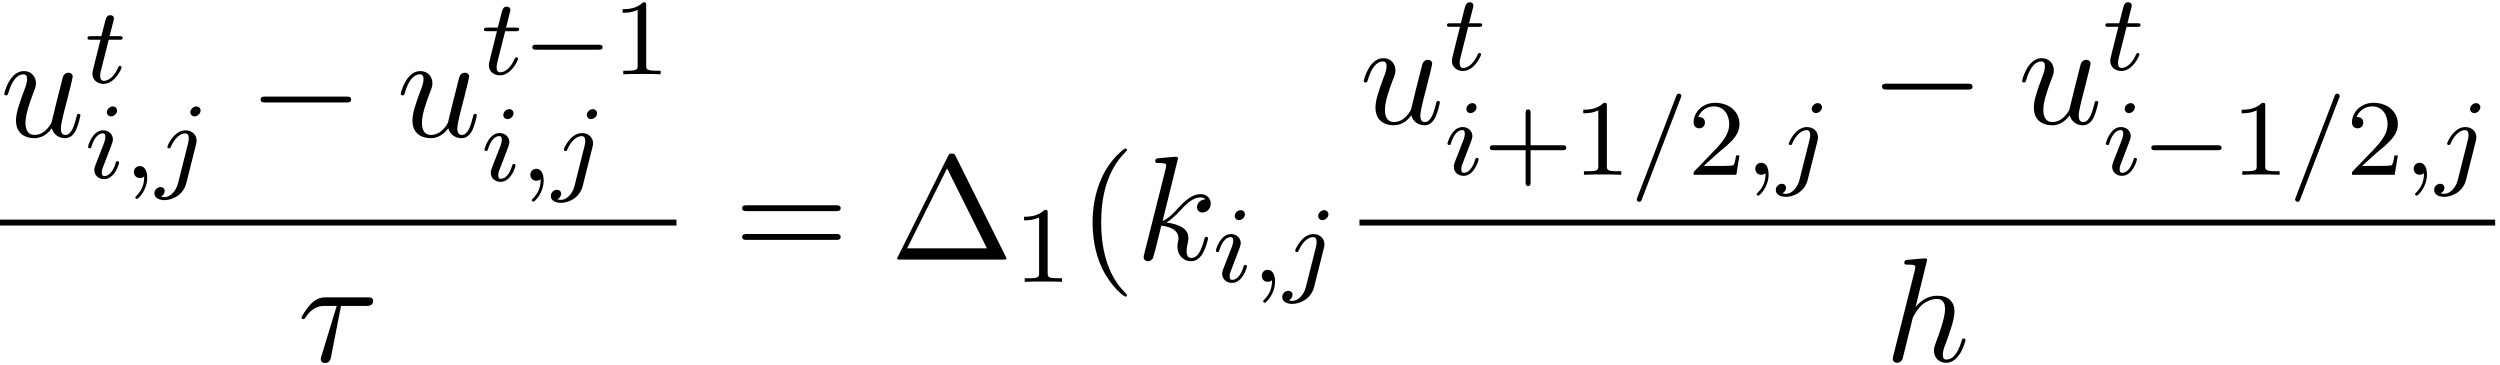 <?xml version='1.0' encoding='UTF-8'?>
<!-- This file was generated by dvisvgm 3.0.3 -->
<svg xmlns="http://www.w3.org/2000/svg" xmlns:xlink="http://www.w3.org/1999/xlink" width="308" height="45" viewBox="1873.215 1482.97 184.11 26.899">
<defs>
<path id='g5-1' d='m4.822-7.615c-.076-.142-.098-.196-.284-.196s-.207 .055-.284 .196l-3.687 7.396c-.055 .098-.055 .12-.055 .131c0 .087 .065 .087 .24 .087h7.571c.175 0 .24 0 .24-.087c0-.011 0-.033-.055-.131l-3.687-7.396zm-.633 .895l2.935 5.891h-5.88l2.945-5.891z'/>
<path id='g5-40' d='m3.611 2.618c0-.033 0-.055-.185-.24c-1.364-1.375-1.713-3.436-1.713-5.105c0-1.898 .415-3.796 1.756-5.16c.142-.131 .142-.153 .142-.185c0-.076-.044-.109-.109-.109c-.109 0-1.091 .742-1.735 2.127c-.556 1.2-.687 2.411-.687 3.327c0 .851 .12 2.171 .72 3.404c.655 1.342 1.593 2.051 1.702 2.051c.065 0 .109-.033 .109-.109z'/>
<path id='g5-61' d='m7.495-3.567c.164 0 .371 0 .371-.218s-.207-.218-.36-.218h-6.535c-.153 0-.36 0-.36 .218s.207 .218 .371 .218h6.513zm.011 2.116c.153 0 .36 0 .36-.218s-.207-.218-.371-.218h-6.513c-.164 0-.371 0-.371 .218s.207 .218 .36 .218h6.535z'/>
<path id='g2-59' d='m1.49-.12c0 .518-.112 .972-.606 1.467c-.032 .024-.048 .04-.048 .08c0 .064 .064 .112 .12 .112c.096 0 .757-.63 .757-1.562c0-.51-.191-.861-.542-.861c-.279 0-.438 .223-.438 .438c0 .223 .151 .446 .446 .446c.191 0 .311-.112 .311-.12z'/>
<path id='g2-61' d='m3.706-5.643c.048-.112 .048-.128 .048-.151c0-.104-.08-.183-.183-.183c-.128 0-.159 .096-.191 .175l-2.861 7.46c-.048 .112-.048 .128-.048 .151c0 .104 .08 .183 .183 .183c.128 0 .159-.096 .191-.175l2.861-7.46z'/>
<path id='g2-105' d='m2.375-4.973c0-.175-.128-.303-.311-.303c-.207 0-.438 .191-.438 .43c0 .175 .128 .303 .311 .303c.207 0 .438-.191 .438-.43zm-1.164 2.925l-.43 1.1c-.04 .12-.08 .215-.08 .351c0 .391 .303 .677 .725 .677c.773 0 1.1-1.116 1.1-1.219c0-.08-.064-.104-.12-.104c-.096 0-.112 .056-.135 .135c-.183 .638-.51 .964-.829 .964c-.096 0-.191-.04-.191-.255c0-.191 .056-.335 .159-.582c.08-.215 .159-.43 .247-.646l.247-.646c.072-.183 .167-.43 .167-.566c0-.399-.319-.677-.725-.677c-.773 0-1.108 1.116-1.108 1.219c0 .072 .056 .104 .12 .104c.104 0 .112-.048 .135-.128c.223-.757 .59-.972 .829-.972c.112 0 .191 .04 .191 .263c0 .08-.008 .191-.088 .43l-.215 .55z'/>
<path id='g2-106' d='m3.292-4.973c0-.151-.12-.303-.311-.303c-.239 0-.446 .223-.446 .43c0 .151 .12 .303 .311 .303c.239 0 .446-.223 .446-.43zm-1.666 5.372c-.12 .486-.51 1.004-.996 1.004c-.128 0-.247-.032-.263-.04c.247-.12 .279-.335 .279-.406c0-.191-.143-.295-.311-.295c-.231 0-.446 .199-.446 .462c0 .303 .295 .502 .749 .502c.486 0 1.363-.303 1.602-1.259l.717-2.853c.024-.096 .04-.159 .04-.279c0-.438-.351-.749-.813-.749c-.845 0-1.339 1.116-1.339 1.219c0 .072 .056 .104 .12 .104c.088 0 .096-.024 .151-.143c.239-.55 .646-.956 1.044-.956c.167 0 .263 .112 .263 .375c0 .112-.024 .223-.048 .335l-.749 2.981z'/>
<path id='g2-116' d='m1.761-3.172h.781c.151 0 .247 0 .247-.151c0-.112-.104-.112-.239-.112h-.725l.287-1.132c.032-.12 .032-.159 .032-.167c0-.167-.128-.247-.263-.247c-.271 0-.327 .215-.414 .574l-.247 .972h-.765c-.151 0-.255 0-.255 .151c0 .112 .104 .112 .239 .112h.717l-.478 1.913c-.048 .199-.12 .478-.12 .59c0 .478 .391 .749 .813 .749c.853 0 1.339-1.124 1.339-1.219c0-.088-.072-.104-.12-.104c-.088 0-.096 .032-.151 .151c-.159 .383-.558 .948-1.044 .948c-.167 0-.263-.112-.263-.375c0-.151 .024-.239 .048-.343l.582-2.311z'/>
<path id='g4-43' d='m3.475-1.809h2.343c.112 0 .287 0 .287-.183s-.175-.183-.287-.183h-2.343v-2.351c0-.112 0-.287-.183-.287s-.183 .175-.183 .287v2.351h-2.351c-.112 0-.287 0-.287 .183s.175 .183 .287 .183h2.351v2.351c0 .112 0 .287 .183 .287s.183-.175 .183-.287v-2.351z'/>
<path id='g4-49' d='m2.503-5.077c0-.215-.016-.223-.231-.223c-.327 .319-.749 .51-1.506 .51v.263c.215 0 .646 0 1.108-.215v4.089c0 .295-.024 .391-.781 .391h-.279v.263c.327-.024 1.012-.024 1.371-.024s1.052 0 1.379 .024v-.263h-.279c-.757 0-.781-.096-.781-.391v-4.423z'/>
<path id='g4-50' d='m2.248-1.626c.128-.12 .462-.383 .59-.494c.494-.454 .964-.893 .964-1.618c0-.948-.797-1.562-1.793-1.562c-.956 0-1.586 .725-1.586 1.435c0 .391 .311 .446 .422 .446c.167 0 .414-.12 .414-.422c0-.414-.399-.414-.494-.414c.231-.582 .765-.781 1.156-.781c.741 0 1.124 .63 1.124 1.299c0 .829-.582 1.435-1.522 2.399l-1.004 1.036c-.096 .088-.096 .104-.096 .303h3.148l.231-1.427h-.247c-.024 .159-.088 .558-.183 .709c-.048 .064-.654 .064-.781 .064h-1.419l1.076-.972z'/>
<path id='g3-28' d='m3.207-4.069h1.833c.142 0 .535 0 .535-.371c0-.262-.229-.262-.436-.262h-3.055c-.218 0-.644 0-1.124 .513c-.36 .393-.665 .916-.665 .982c0 .011 0 .109 .131 .109c.087 0 .109-.044 .175-.131c.535-.84 1.156-.84 1.385-.84h.905l-1.069 3.502c-.044 .131-.109 .36-.109 .404c0 .12 .076 .295 .316 .295c.36 0 .415-.305 .447-.469l.731-3.731z'/>
<path id='g3-104' d='m3.131-7.451c0-.011 0-.12-.142-.12c-.251 0-1.047 .087-1.331 .109c-.087 .011-.207 .022-.207 .218c0 .131 .098 .131 .262 .131c.524 0 .545 .076 .545 .185l-.033 .218l-1.582 6.284c-.044 .153-.044 .175-.044 .24c0 .251 .218 .305 .316 .305c.175 0 .349-.131 .404-.284l.207-.829l.24-.982c.065-.24 .131-.48 .185-.731c.022-.065 .109-.425 .12-.491c.033-.098 .371-.709 .742-1.004c.24-.175 .578-.382 1.047-.382s.589 .371 .589 .764c0 .589-.415 1.778-.676 2.444c-.087 .251-.142 .382-.142 .6c0 .513 .382 .895 .895 .895c1.025 0 1.429-1.593 1.429-1.68c0-.109-.098-.109-.131-.109c-.109 0-.109 .033-.164 .196c-.164 .578-.513 1.353-1.113 1.353c-.185 0-.262-.109-.262-.36c0-.273 .098-.535 .196-.775c.175-.469 .665-1.767 .665-2.4c0-.709-.436-1.167-1.255-1.167c-.687 0-1.211 .338-1.615 .84l.851-3.469z'/>
<path id='g3-107' d='m3.131-7.451c0-.011 0-.12-.142-.12c-.251 0-1.047 .087-1.331 .109c-.087 .011-.207 .022-.207 .218c0 .131 .098 .131 .262 .131c.524 0 .545 .076 .545 .185l-.033 .218l-1.582 6.284c-.044 .153-.044 .175-.044 .24c0 .251 .218 .305 .316 .305c.142 0 .305-.098 .371-.229c.055-.098 .545-2.116 .611-2.389c.371 .033 1.265 .207 1.265 .927c0 .076 0 .12-.033 .229c-.022 .131-.044 .262-.044 .382c0 .644 .436 1.08 1.004 1.08c.327 0 .622-.175 .862-.578c.273-.48 .393-1.08 .393-1.102c0-.109-.098-.109-.131-.109c-.109 0-.12 .044-.153 .196c-.218 .796-.469 1.353-.949 1.353c-.207 0-.349-.12-.349-.513c0-.185 .044-.436 .087-.611c.044-.185 .044-.229 .044-.338c0-.709-.687-1.025-1.615-1.145c.338-.196 .687-.545 .938-.807c.524-.578 1.025-1.047 1.56-1.047c.065 0 .076 0 .098 .011c.131 .022 .142 .022 .229 .087c.022 .011 .022 .022 .044 .044c-.524 .033-.622 .458-.622 .589c0 .175 .12 .382 .415 .382c.284 0 .6-.24 .6-.665c0-.327-.251-.687-.742-.687c-.305 0-.807 .087-1.593 .96c-.371 .415-.796 .851-1.211 1.015l1.135-4.604z'/>
<path id='g3-117' d='m3.818-.611c.12 .447 .502 .731 .971 .731c.382 0 .633-.251 .807-.6c.185-.393 .327-1.058 .327-1.08c0-.109-.098-.109-.131-.109c-.109 0-.12 .044-.153 .196c-.153 .611-.36 1.353-.818 1.353c-.229 0-.338-.142-.338-.502c0-.24 .131-.753 .218-1.135l.305-1.178c.033-.164 .142-.578 .185-.742c.055-.251 .164-.665 .164-.731c0-.196-.153-.295-.316-.295c-.055 0-.338 .011-.425 .382c-.207 .796-.687 2.705-.818 3.284c-.011 .044-.447 .916-1.244 .916c-.567 0-.676-.491-.676-.895c0-.611 .305-1.473 .589-2.225c.131-.327 .185-.48 .185-.687c0-.491-.349-.895-.895-.895c-1.036 0-1.44 1.582-1.44 1.68c0 .109 .109 .109 .131 .109c.109 0 .12-.022 .175-.196c.273-.949 .687-1.353 1.102-1.353c.098 0 .273 .011 .273 .36c0 .262-.12 .578-.185 .742c-.404 1.08-.633 1.756-.633 2.291c0 1.036 .753 1.309 1.342 1.309c.72 0 1.113-.491 1.298-.731z'/>
<path id='g1-0' d='m7.189-2.509c.185 0 .382 0 .382-.218s-.196-.218-.382-.218h-5.902c-.185 0-.382 0-.382 .218s.196 .218 .382 .218h5.902z'/>
<path id='g0-0' d='m5.571-1.809c.128 0 .303 0 .303-.183s-.175-.183-.303-.183h-4.567c-.128 0-.303 0-.303 .183s.175 .183 .303 .183h4.567z'/>
</defs>
<g id='page1'>
<!--start 1872.019782 1502.088102 -->
<use x='1873.215' y='1493.027' xlink:href='#g3-117'/>
<use x='1879.46' y='1489.068' xlink:href='#g2-116'/>
<use x='1879.46' y='1496.083' xlink:href='#g2-105'/>
<use x='1882.343' y='1496.083' xlink:href='#g2-59'/>
<use x='1884.696' y='1496.083' xlink:href='#g2-106'/>
<use x='1891.502' y='1493.027' xlink:href='#g1-0'/>
<use x='1902.411' y='1493.027' xlink:href='#g3-117'/>
<use x='1908.656' y='1488.439' xlink:href='#g2-116'/>
<use x='1911.714' y='1488.439' xlink:href='#g0-0'/>
<use x='1918.301' y='1488.439' xlink:href='#g4-49'/>
<use x='1908.656' y='1496.284' xlink:href='#g2-105'/>
<use x='1911.539' y='1496.284' xlink:href='#g2-59'/>
<use x='1913.892' y='1496.284' xlink:href='#g2-106'/>
<rect x='1873.215' y='1499.143' height='.436' width='49.818'/>
<use x='1895.122' y='1509.571' xlink:href='#g3-28'/>
<use x='1927.259' y='1502.088' xlink:href='#g5-61'/>
<use x='1938.774' y='1502.088' xlink:href='#g5-1'/>
<use x='1947.865' y='1503.724' xlink:href='#g4-49'/>
<use x='1952.597' y='1502.088' xlink:href='#g5-40'/>
<use x='1956.84' y='1502.088' xlink:href='#g3-107'/>
<use x='1962.519' y='1503.724' xlink:href='#g2-105'/>
<use x='1965.402' y='1503.724' xlink:href='#g2-59'/>
<use x='1967.754' y='1503.724' xlink:href='#g2-106'/>
<use x='1973.332' y='1492.077' xlink:href='#g3-117'/>
<use x='1979.577' y='1488.118' xlink:href='#g2-116'/>
<use x='1979.577' y='1495.841' xlink:href='#g2-105'/>
<use x='1982.46' y='1495.841' xlink:href='#g4-43'/>
<use x='1989.047' y='1495.841' xlink:href='#g4-49'/>
<use x='1993.281' y='1495.841' xlink:href='#g2-61'/>
<use x='1997.515' y='1495.841' xlink:href='#g4-50'/>
<use x='2001.749' y='1495.841' xlink:href='#g2-59'/>
<use x='2004.102' y='1495.841' xlink:href='#g2-106'/>
<use x='2010.908' y='1492.077' xlink:href='#g1-0'/>
<use x='2021.817' y='1492.077' xlink:href='#g3-117'/>
<use x='2028.062' y='1488.118' xlink:href='#g2-116'/>
<use x='2028.062' y='1495.841' xlink:href='#g2-105'/>
<use x='2030.945' y='1495.841' xlink:href='#g0-0'/>
<use x='2037.532' y='1495.841' xlink:href='#g4-49'/>
<use x='2041.766' y='1495.841' xlink:href='#g2-61'/>
<use x='2046' y='1495.841' xlink:href='#g4-50'/>
<use x='2050.234' y='1495.841' xlink:href='#g2-59'/>
<use x='2052.586' y='1495.841' xlink:href='#g2-106'/>
<rect x='1973.332' y='1499.143' height='.436' width='83.637'/>
<use x='2012.008' y='1509.571' xlink:href='#g3-104'/>
</g>
<script type="text/ecmascript">if(window.parent.postMessage)window.parent.postMessage("9.7626|231|33.75|"+window.location,"*");</script>
</svg>